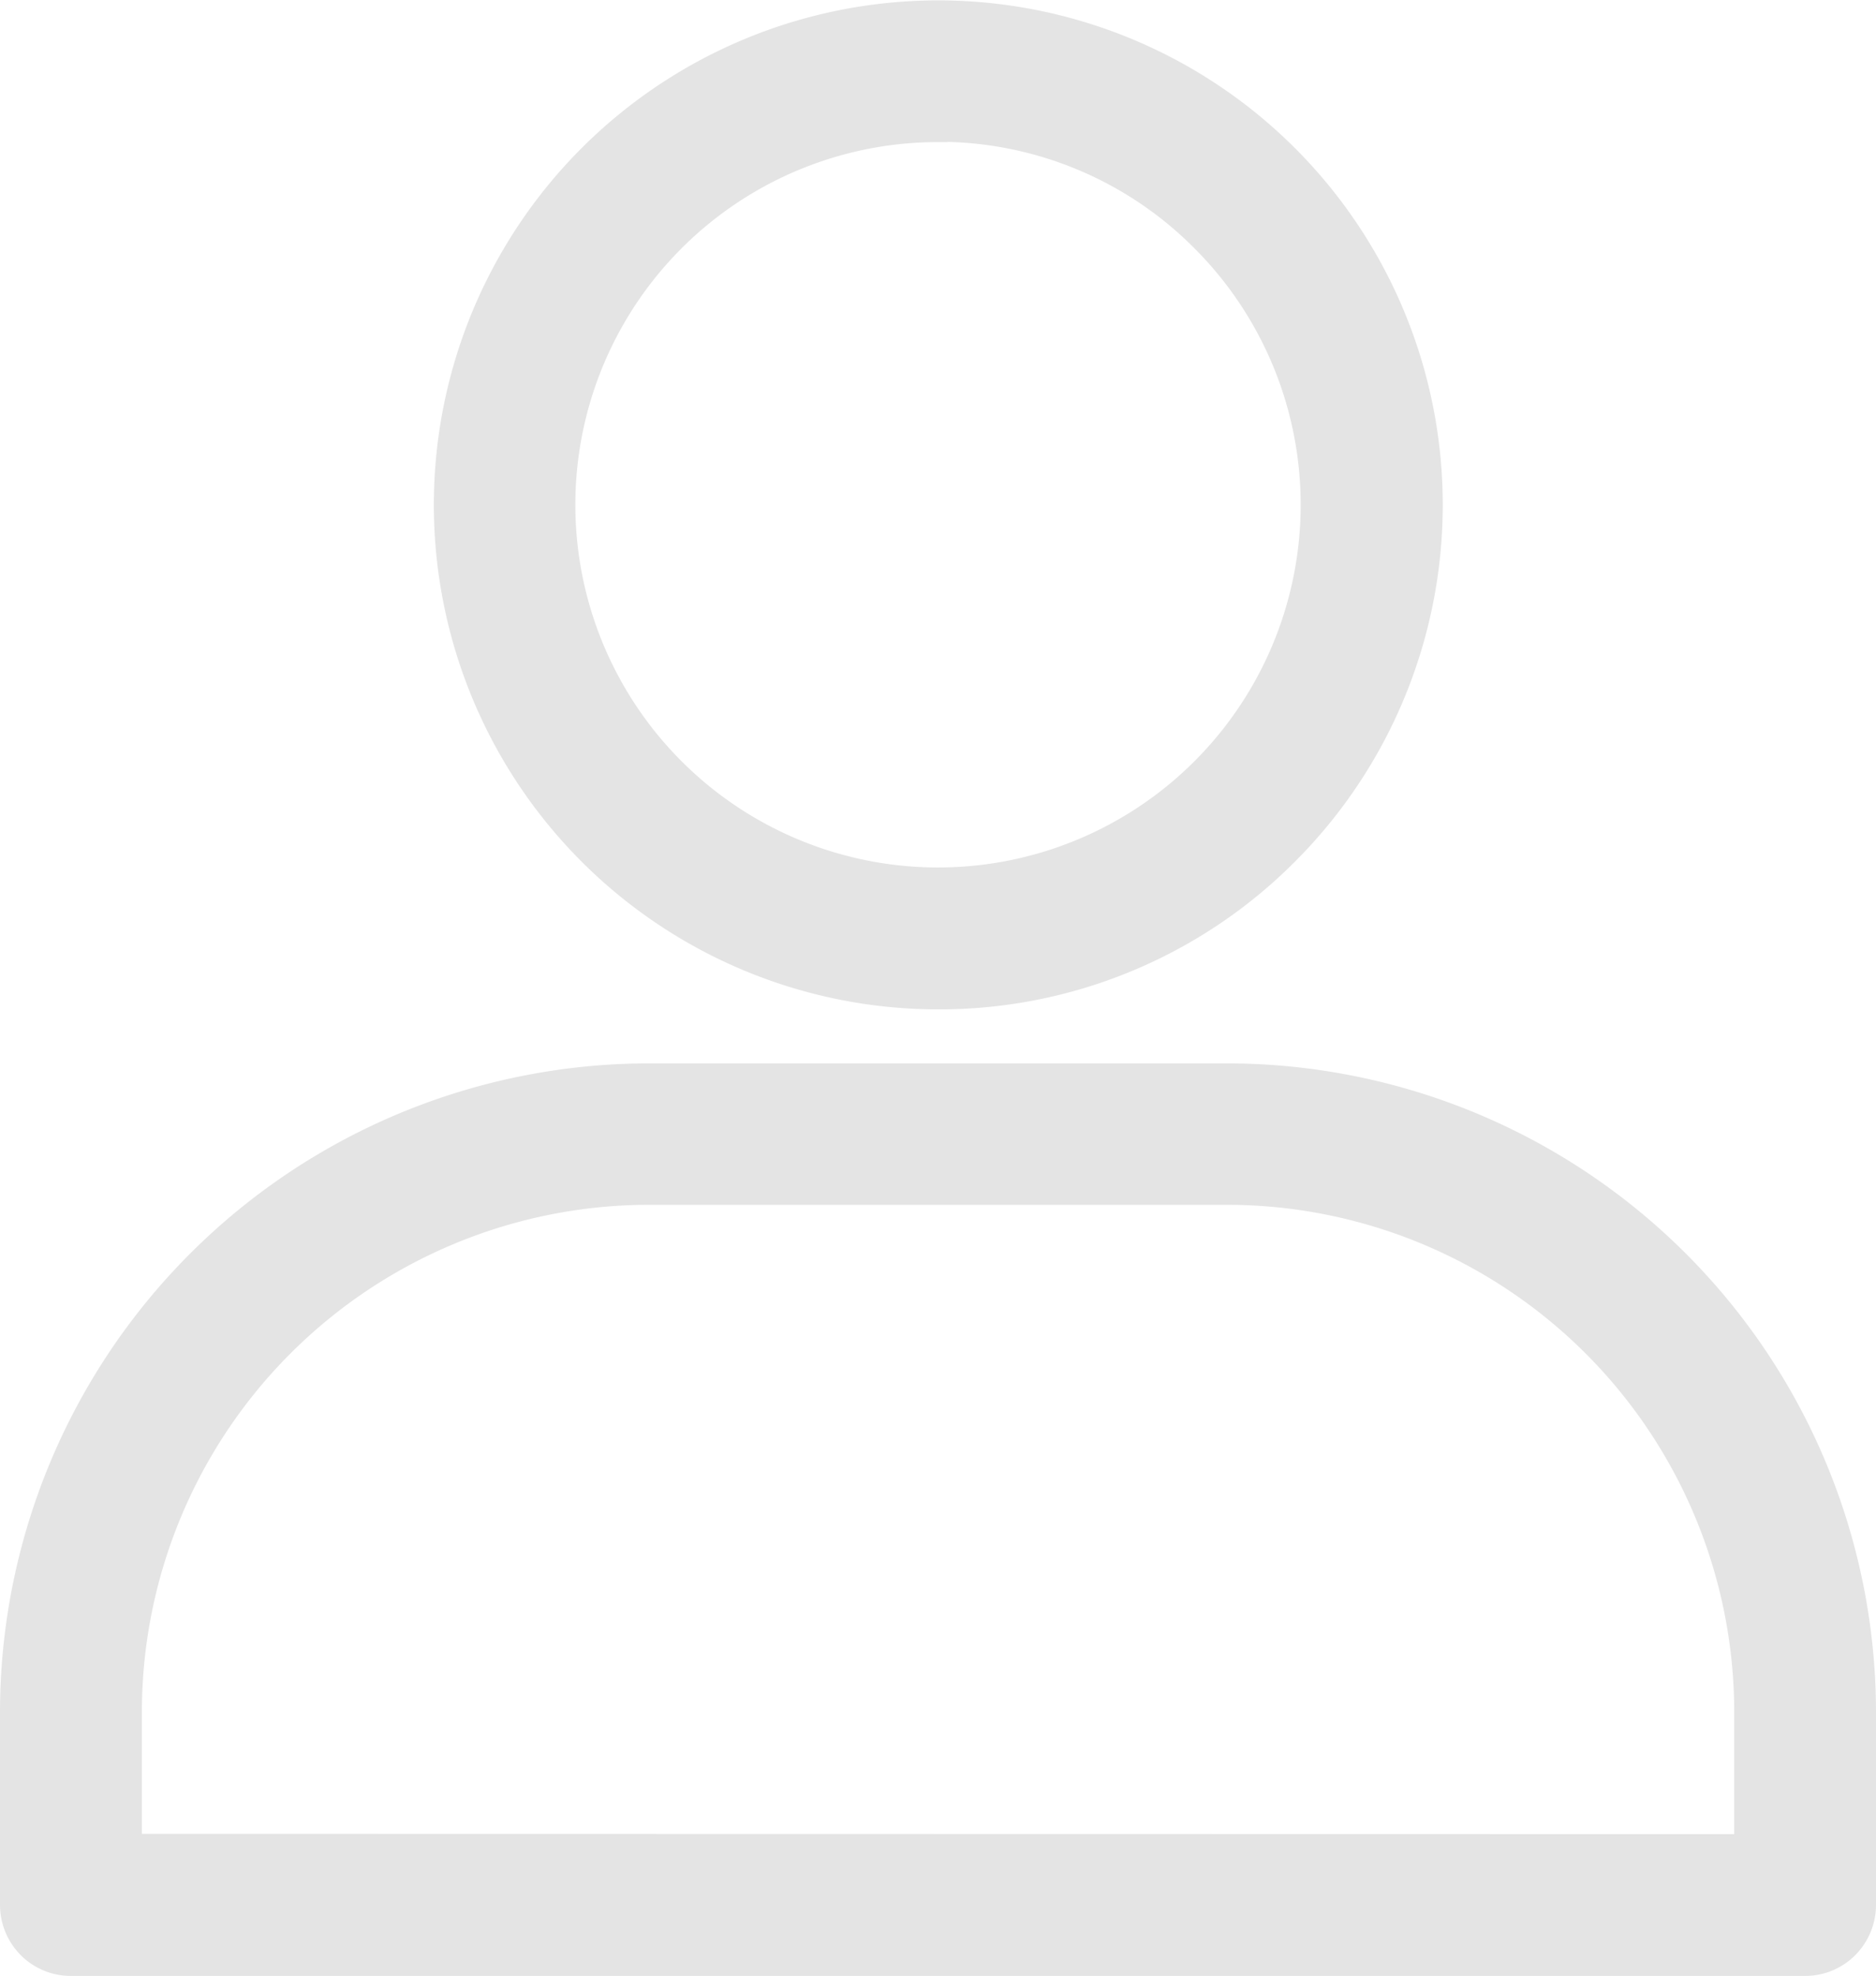 <svg xmlns="http://www.w3.org/2000/svg" width="19.45" height="20.485" viewBox="0 0 19.45 20.485">
  <g id="noun-user-3869559" transform="translate(-107.491 -37.635)">
    <path id="Trazado_53380" data-name="Trazado 53380" d="M222.556,302.88h-6A6.558,6.558,0,0,0,210,309.431v2a.561.561,0,0,0,.562.562h17.98a.561.561,0,0,0,.562-.562v-2a6.558,6.558,0,0,0-6.551-6.551Zm5.428,7.991H211.128v-1.439A5.434,5.434,0,0,1,216.556,304h6a5.434,5.434,0,0,1,5.428,5.428Z" transform="translate(-102.339 -254.047)" fill="#e4e4e4" stroke="#e4e4e4" stroke-width="0.2"/>
    <path id="Trazado_53380_-_Contorno" data-name="Trazado 53380 - Contorno" d="M216.529,302.78h6a6.631,6.631,0,0,1,6.625,6.625v2a.64.64,0,0,1-.186.449.632.632,0,0,1-.449.186h-17.98a.632.632,0,0,1-.449-.186.64.64,0,0,1-.186-.449v-2a6.631,6.631,0,0,1,6.625-6.625Zm11.99,9.114a.486.486,0,0,0,.346-.143.492.492,0,0,0,.143-.345v-2a6.484,6.484,0,0,0-6.478-6.478h-6a6.484,6.484,0,0,0-6.478,6.478v2a.492.492,0,0,0,.143.346.486.486,0,0,0,.345.143Zm-11.99-7.991h6a5.508,5.508,0,0,1,5.5,5.5v1.513h-17V309.4a5.508,5.508,0,0,1,5.5-5.5Zm11.355,6.867V309.4a5.361,5.361,0,0,0-5.355-5.354h-6a5.361,5.361,0,0,0-5.354,5.355v1.366Z" transform="translate(-102.313 -254.021)" fill="#e4e4e4" stroke="#e4e4e4" stroke-width="0.2"/>
    <path id="Trazado_53381" data-name="Trazado 53381" d="M280.94,133.65a5.062,5.062,0,1,0-3.574-1.483A5.057,5.057,0,0,0,280.94,133.65Zm0-8.99a3.933,3.933,0,1,1-2.781,1.152A3.933,3.933,0,0,1,280.94,124.659Z" transform="translate(-163.724 -85.728)" fill="#e4e4e4" stroke="#e4e4e4" stroke-width="0.2"/>
    <path id="Trazado_53381_-_Contorno" data-name="Trazado 53381 - Contorno" d="M280.913,133.7h0a5.13,5.13,0,1,1,3.628-1.5A5.1,5.1,0,0,1,280.913,133.7Zm0-10.114a4.983,4.983,0,1,0,3.524,1.46A4.952,4.952,0,0,0,280.913,123.583Zm0,8.989a4.007,4.007,0,1,1,2.833-1.173A3.98,3.98,0,0,1,280.913,132.572Zm0-7.866a3.86,3.86,0,1,0,2.729,1.13A3.834,3.834,0,0,0,280.913,124.706Z" transform="translate(-163.697 -85.701)" fill="#e4e4e4" stroke="#e4e4e4" stroke-width="0.2"/>
  </g>
</svg>
